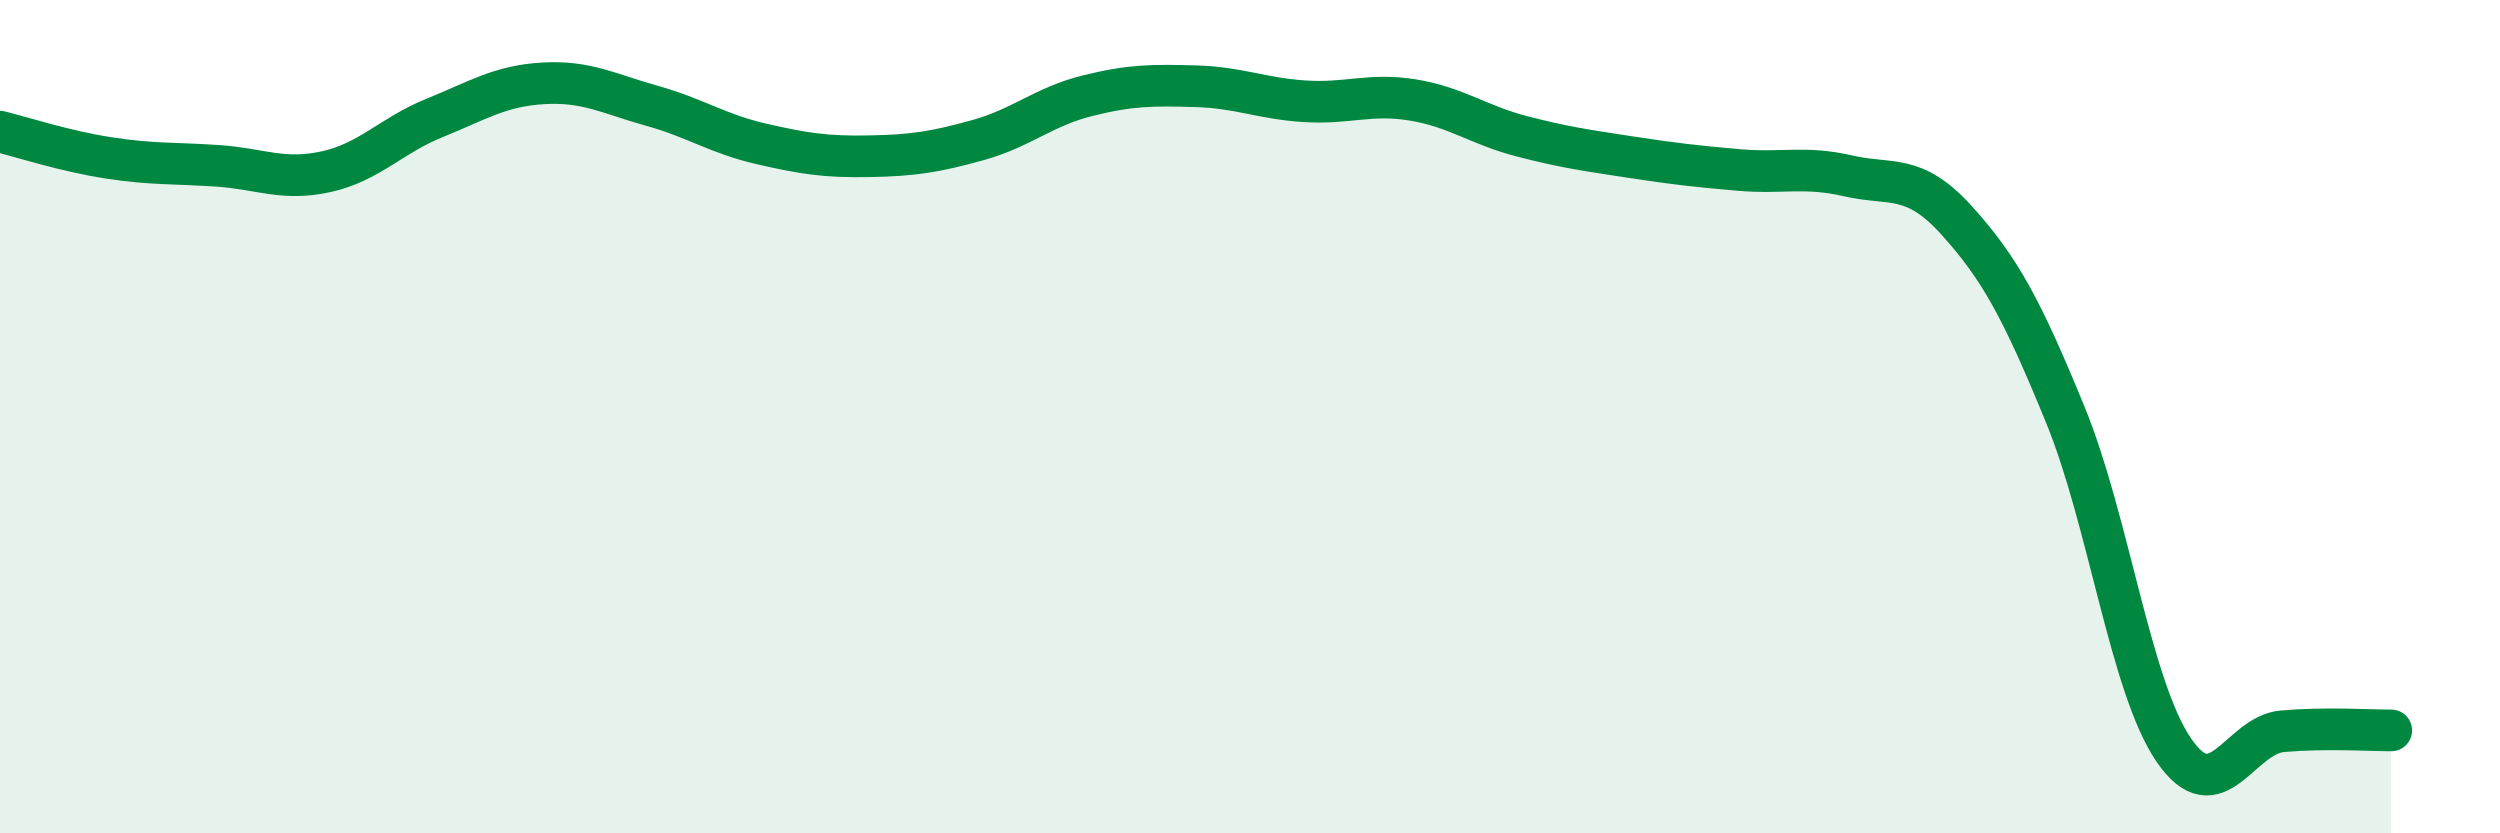 
    <svg width="60" height="20" viewBox="0 0 60 20" xmlns="http://www.w3.org/2000/svg">
      <path
        d="M 0,3.16 C 0.52,3.29 1.57,3.63 2.61,3.79 C 3.65,3.95 4.18,3.91 5.22,3.98 C 6.26,4.05 6.79,4.35 7.83,4.12 C 8.87,3.89 9.39,3.25 10.43,2.83 C 11.47,2.41 12,2.06 13.04,2 C 14.08,1.94 14.61,2.25 15.65,2.54 C 16.69,2.83 17.22,3.21 18.26,3.45 C 19.3,3.69 19.83,3.77 20.87,3.75 C 21.91,3.73 22.44,3.65 23.48,3.36 C 24.52,3.07 25.05,2.56 26.09,2.3 C 27.13,2.04 27.66,2.04 28.7,2.07 C 29.74,2.1 30.26,2.36 31.3,2.43 C 32.34,2.5 32.87,2.23 33.91,2.4 C 34.95,2.57 35.48,3 36.52,3.27 C 37.56,3.54 38.09,3.61 39.13,3.77 C 40.17,3.93 40.7,3.99 41.74,4.08 C 42.78,4.17 43.31,3.98 44.35,4.22 C 45.39,4.46 45.92,4.14 46.96,5.29 C 48,6.44 48.53,7.42 49.57,9.96 C 50.61,12.5 51.13,16.48 52.17,18 C 53.21,19.52 53.74,17.64 54.78,17.55 C 55.82,17.46 56.87,17.53 57.39,17.53L57.39 20L0 20Z"
        fill="#008740"
        opacity="0.1"
        stroke-linecap="round"
        stroke-linejoin="round"
      />
      <path
        d="M 0,3.16 C 0.52,3.29 1.57,3.63 2.61,3.79 C 3.65,3.95 4.18,3.91 5.22,3.98 C 6.26,4.05 6.79,4.35 7.83,4.12 C 8.87,3.89 9.39,3.25 10.43,2.83 C 11.47,2.41 12,2.06 13.04,2 C 14.08,1.94 14.61,2.25 15.65,2.54 C 16.69,2.83 17.22,3.21 18.26,3.45 C 19.3,3.69 19.83,3.77 20.87,3.75 C 21.91,3.73 22.44,3.65 23.48,3.36 C 24.52,3.07 25.05,2.56 26.09,2.3 C 27.13,2.04 27.66,2.04 28.7,2.07 C 29.74,2.1 30.26,2.36 31.3,2.43 C 32.34,2.5 32.87,2.23 33.91,2.4 C 34.95,2.57 35.48,3 36.52,3.27 C 37.56,3.54 38.09,3.61 39.13,3.77 C 40.17,3.93 40.7,3.99 41.74,4.08 C 42.78,4.17 43.31,3.98 44.35,4.22 C 45.39,4.46 45.92,4.14 46.96,5.29 C 48,6.44 48.53,7.42 49.57,9.96 C 50.61,12.5 51.13,16.48 52.17,18 C 53.21,19.52 53.74,17.64 54.78,17.55 C 55.82,17.46 56.87,17.53 57.39,17.53"
        stroke="#008740"
        stroke-width="1"
        fill="none"
        stroke-linecap="round"
        stroke-linejoin="round"
      />
    </svg>
  